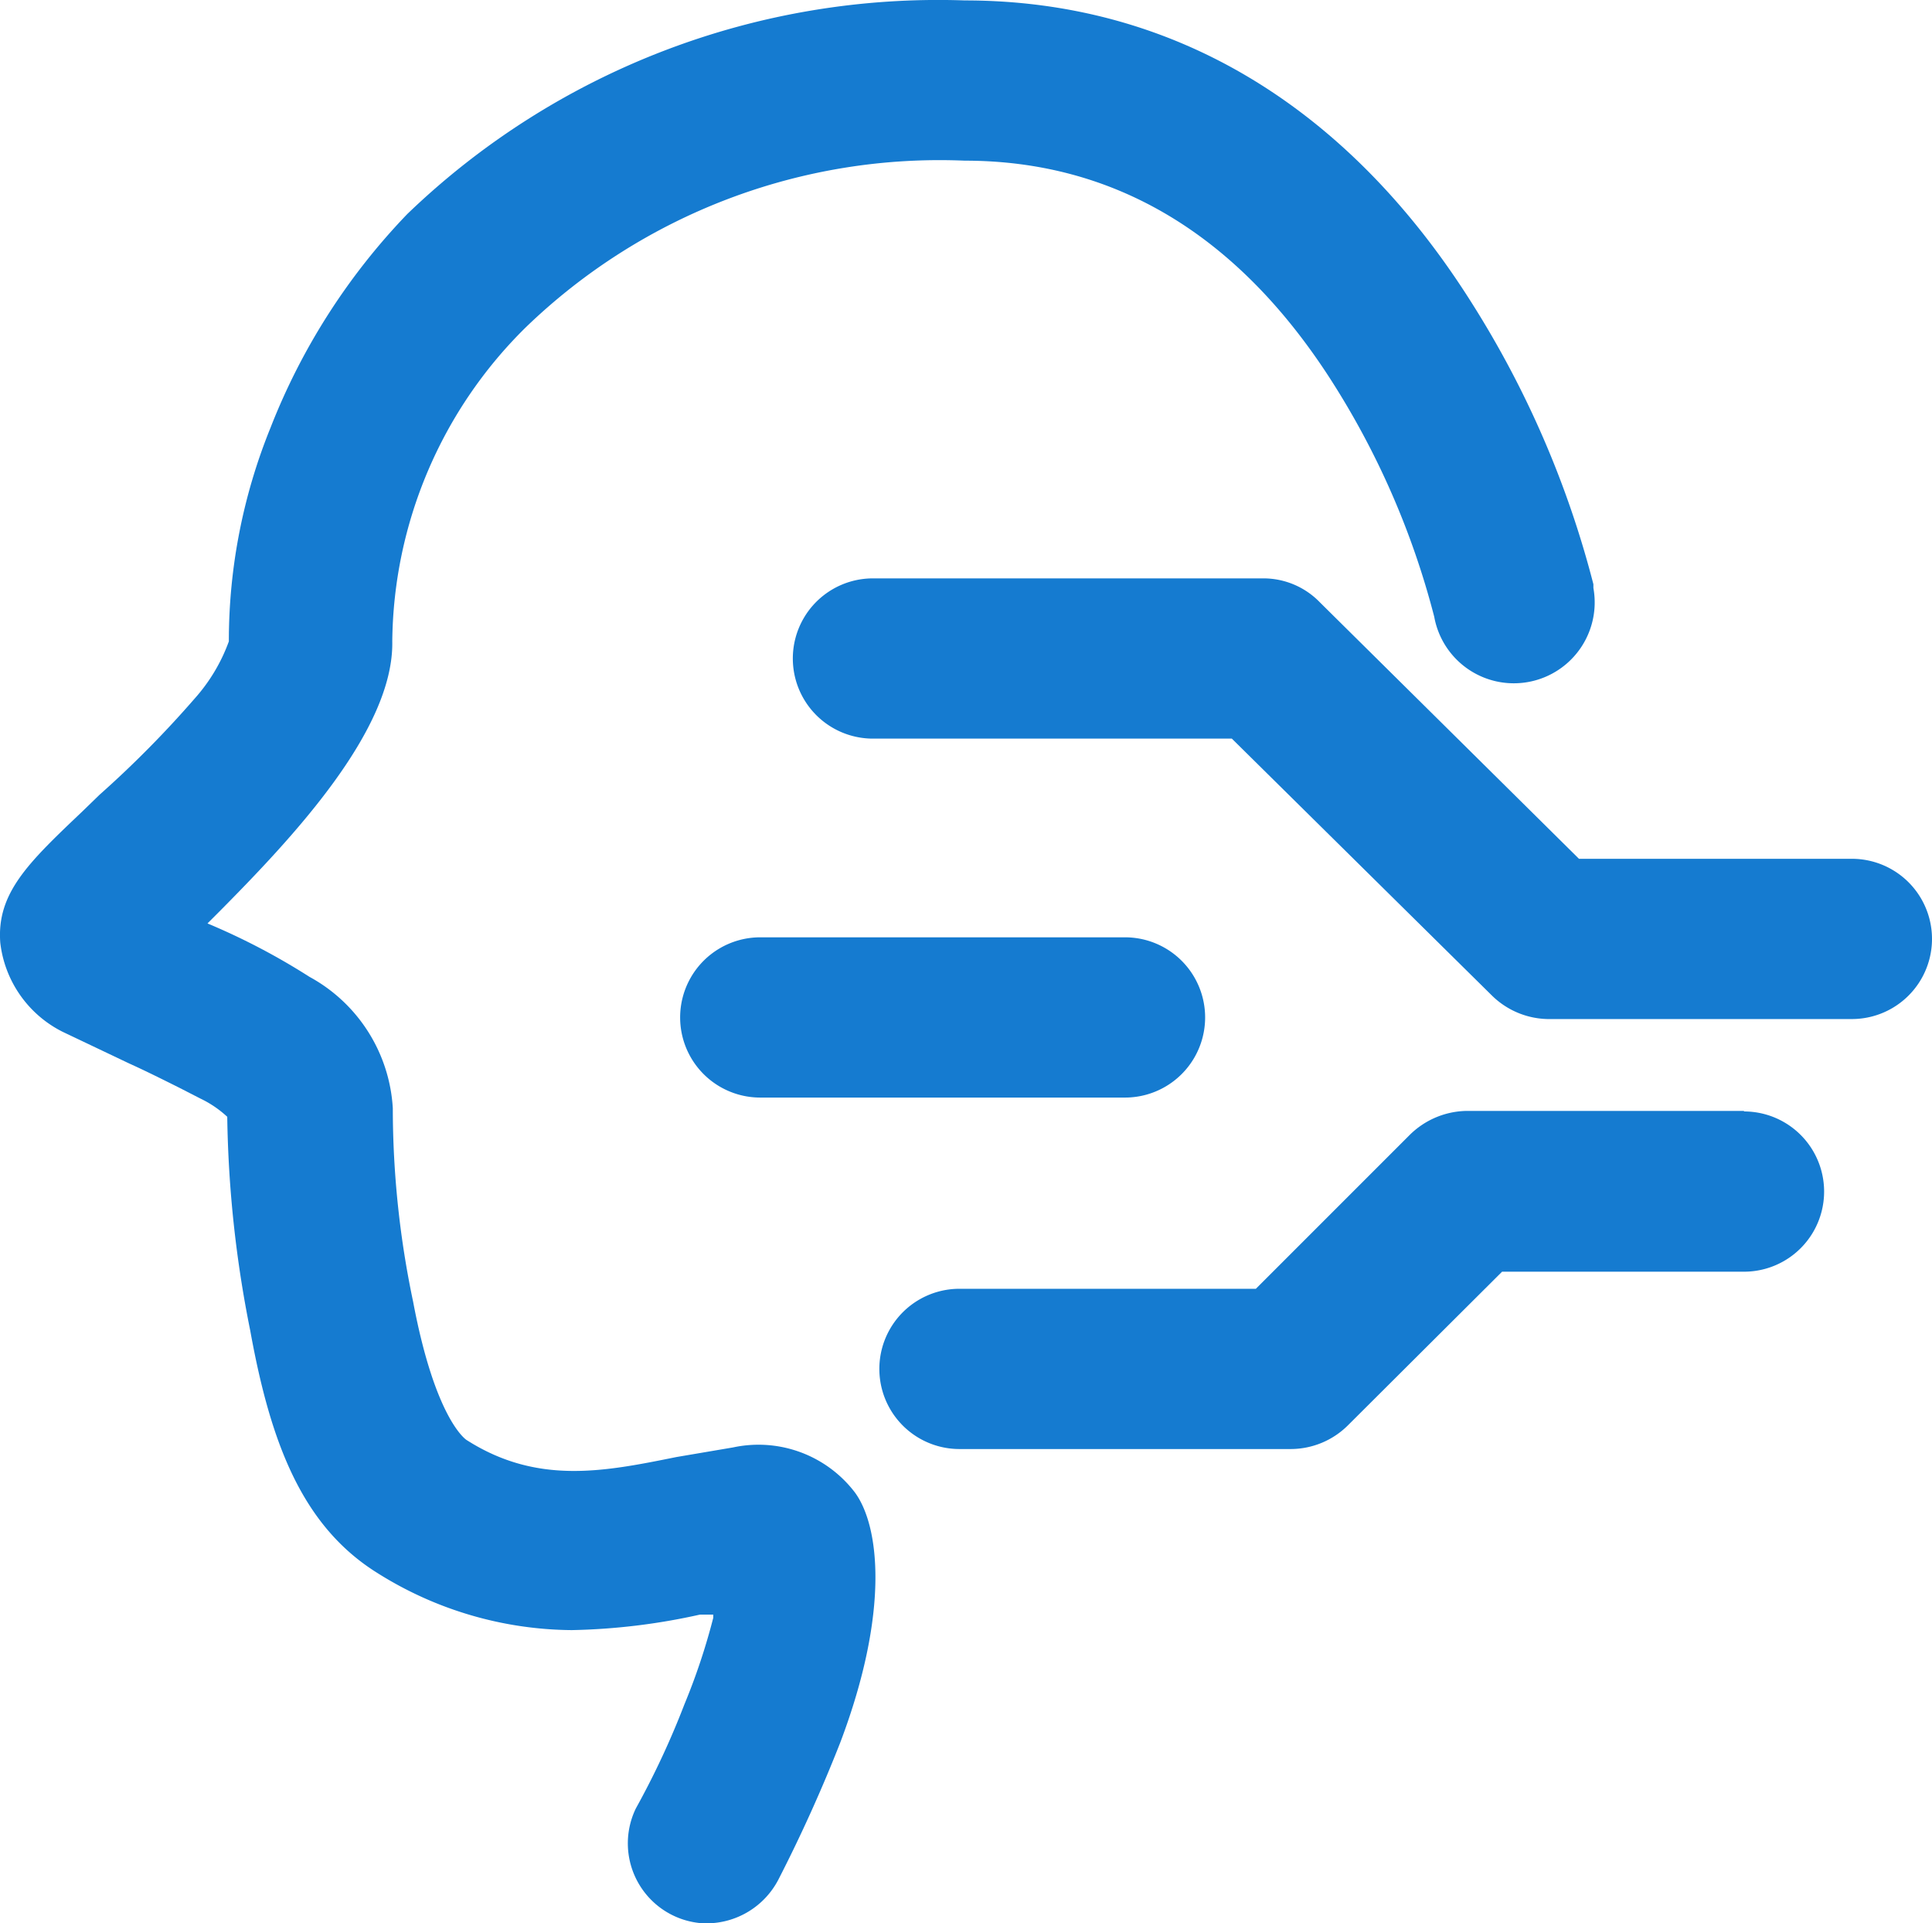 <svg xmlns="http://www.w3.org/2000/svg" width="36.175" height="36.008" viewBox="0 0 36.175 36.008"><g transform="translate(-0.935 -0.992)"><path d="M35.56,17.07H30.5l-4.85-4.8a1.47,1.47,0,0,0-1.06-.45H17.28a1.5,1.5,0,0,0,0,3H24l4.86,4.8a1.53,1.53,0,0,0,1.05.45h5.7a1.5,1.5,0,0,0,0-3Z" fill="#157bd0"/><path d="M14.66,28.09l-1.06.18h0c-1.34.27-2.6.53-3.93-.32,0,0-.58-.36-1-2.59a17.59,17.59,0,0,1-.38-3.62,3,3,0,0,0-1.56-2.46,12.58,12.58,0,0,0-1.91-1l.2-.2C6.39,16.7,8.31,14.67,8.28,13a8.36,8.36,0,0,1,2.5-5.88A11.15,11.15,0,0,1,19,4c2.79,0,5.09,1.37,6.84,4.08a15.27,15.27,0,0,1,1.95,4.46h0A1.514,1.514,0,1,0,30.77,12s0,0,0-.07a18.38,18.38,0,0,0-2.28-5.27C26.18,3,22.92,1,19,1A14.33,14.33,0,0,0,8.56,5,12.15,12.15,0,0,0,6,9a10.61,10.61,0,0,0-.78,4,3.29,3.29,0,0,1-.64,1.07,19.63,19.63,0,0,1-1.78,1.8l-.33.32c-1,.95-1.6,1.52-1.53,2.45a2.14,2.14,0,0,0,1.17,1.67l1.24.59c.31.14.65.31.95.46l.39.2a2,2,0,0,1,.5.34,21.69,21.69,0,0,0,.43,4C6,28,6.59,29.56,8,30.44a6.92,6.92,0,0,0,3.64,1.07,12,12,0,0,0,2.4-.29h.25v.06a12,12,0,0,1-.54,1.62,15.55,15.55,0,0,1-.91,1.95A1.5,1.5,0,0,0,14.11,37h.05a1.52,1.52,0,0,0,1.35-.82,28.1,28.1,0,0,0,1.16-2.57c.93-2.46.73-4.06.27-4.68a2.27,2.27,0,0,0-2.28-.84Z" fill="#157bd0"/><path d="M15.17,21.54H22a1.5,1.5,0,0,0,0-3H15.17a1.5,1.5,0,1,0,0,3Z" fill="#157bd0"/><path d="M33.59,21.79h-5.2a1.55,1.55,0,0,0-1.06.45l-2.88,2.88H18.9a1.5,1.5,0,0,0,0,3h6.2a1.52,1.52,0,0,0,1.07-.44l2.89-2.88h4.53a1.5,1.5,0,1,0,0-3Z" fill="#157bd0"/></g></svg>